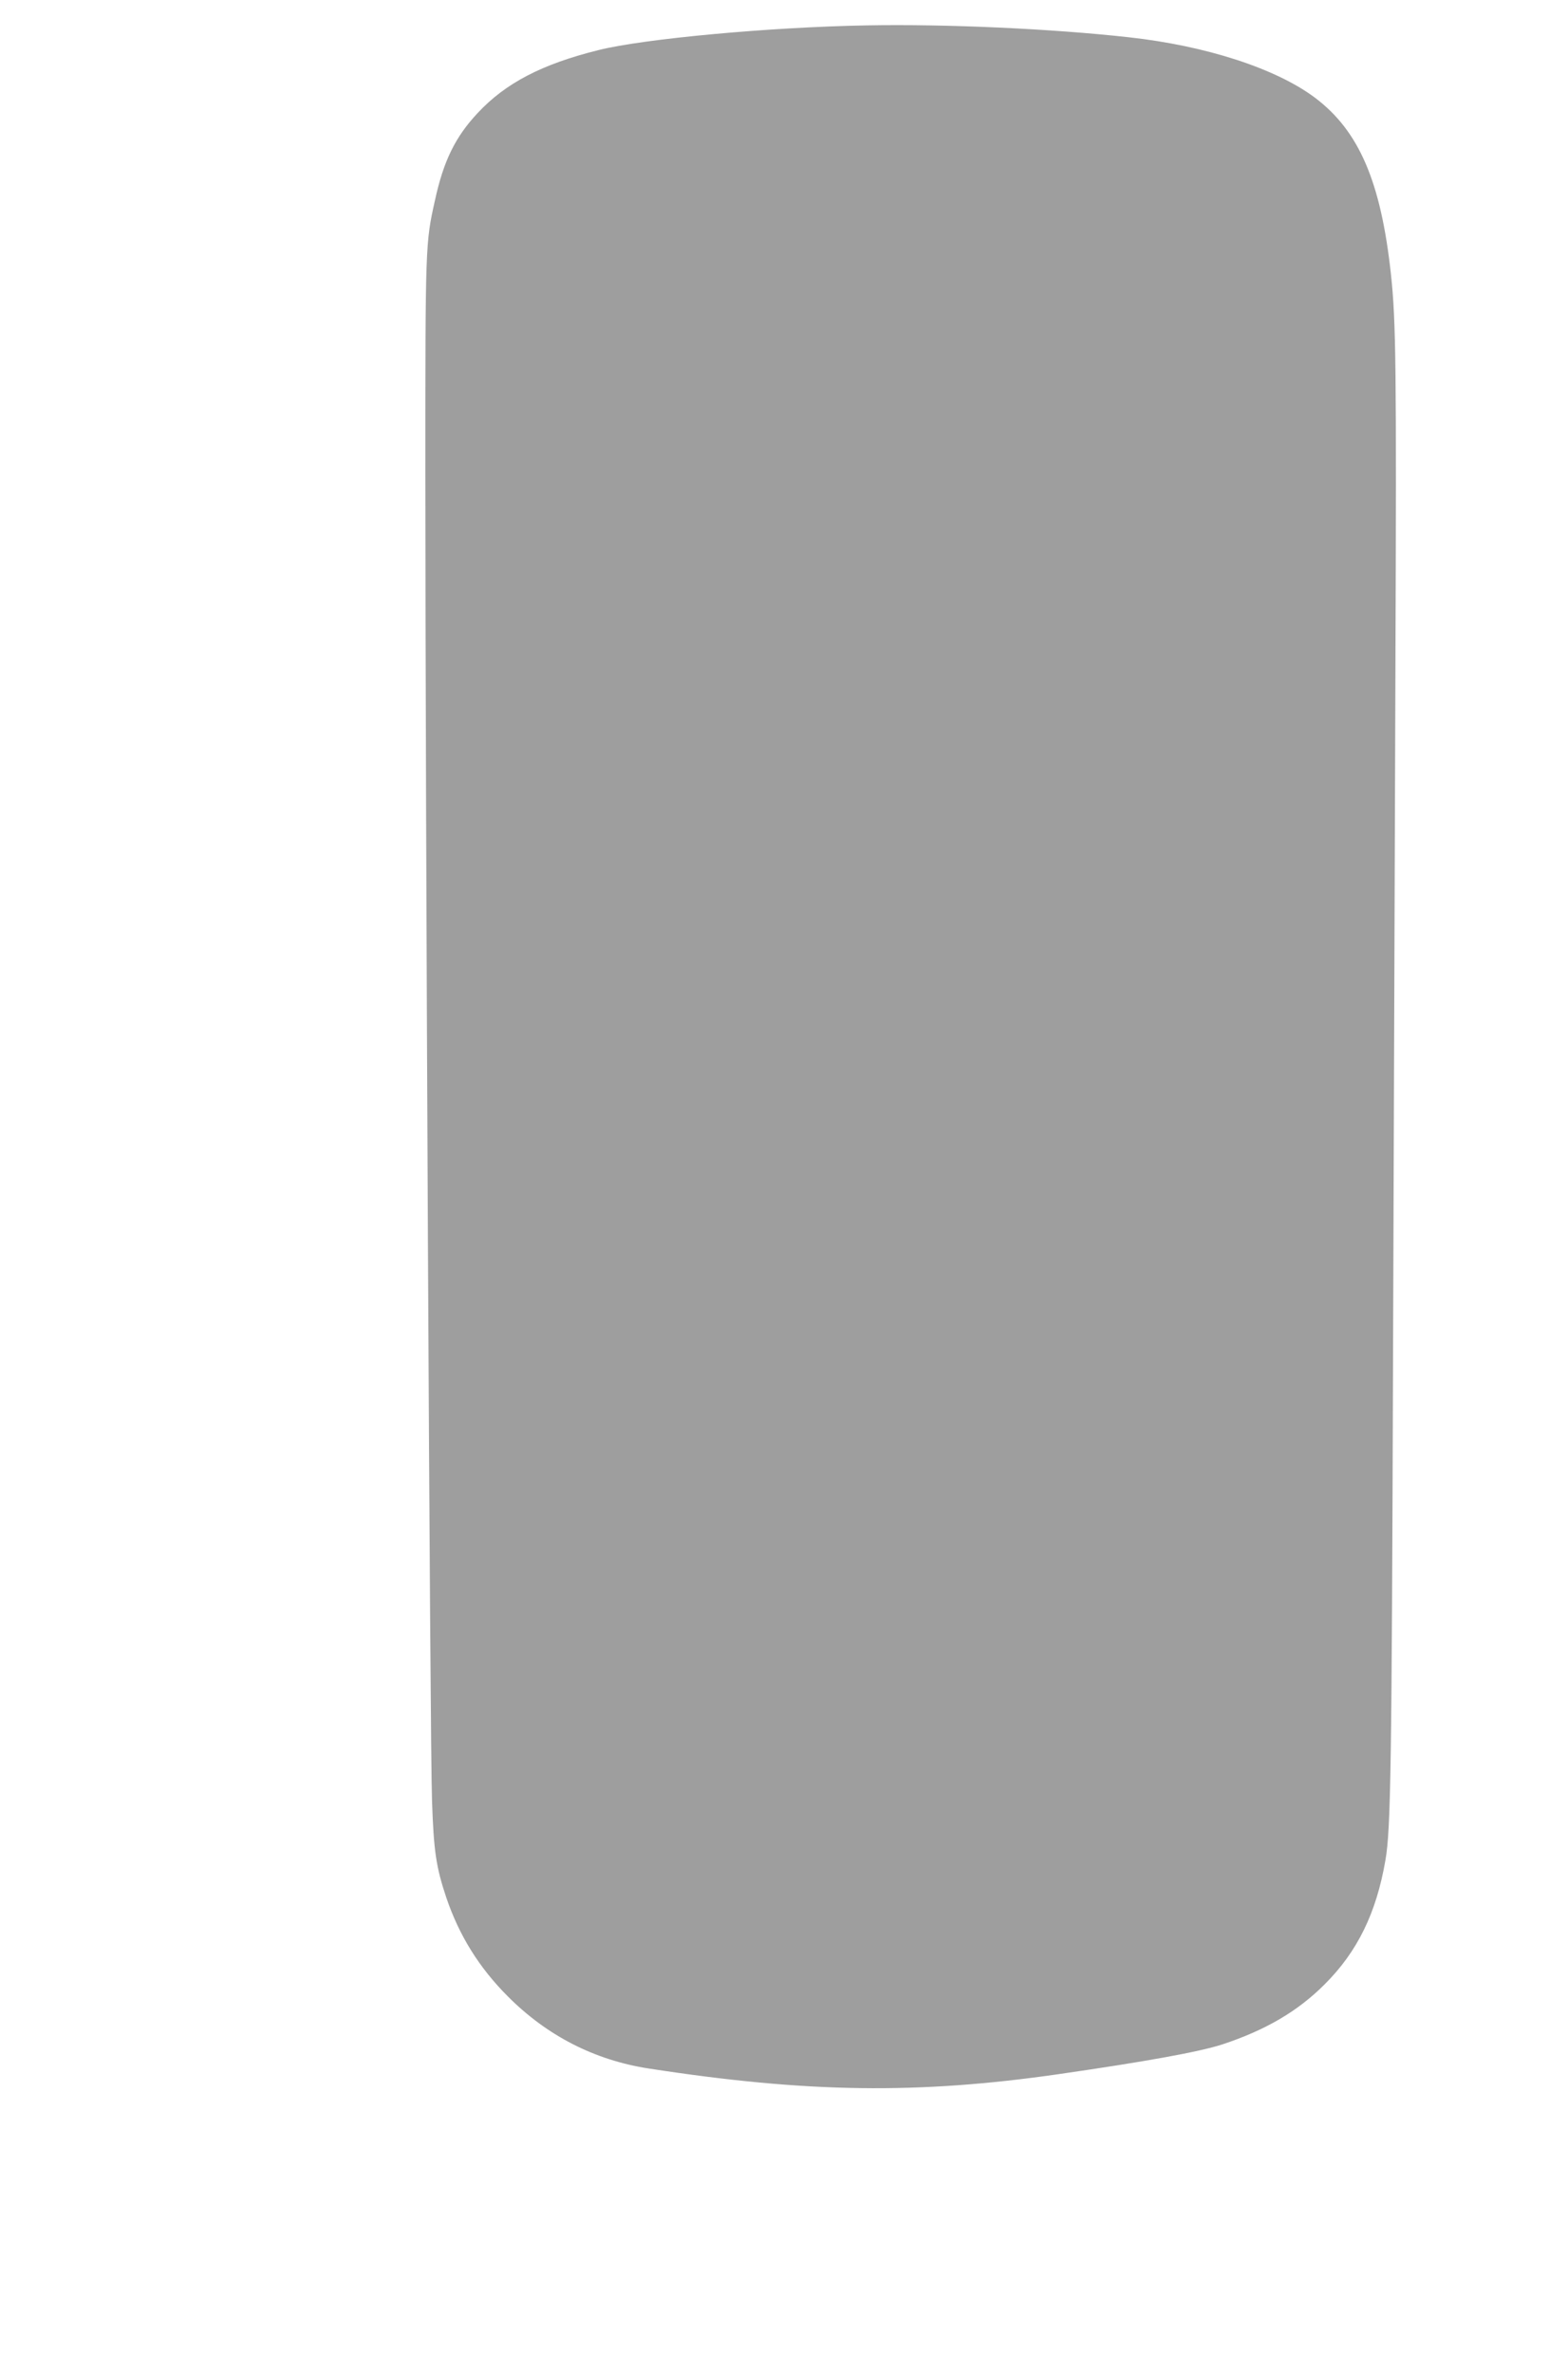 <?xml version="1.0" standalone="no"?>
<!DOCTYPE svg PUBLIC "-//W3C//DTD SVG 20010904//EN"
 "http://www.w3.org/TR/2001/REC-SVG-20010904/DTD/svg10.dtd">
<svg version="1.0" xmlns="http://www.w3.org/2000/svg"
 width="846pt" height="1280pt" viewBox="0 0 846 1280"
 preserveAspectRatio="xMidYMid meet">
<g transform="translate(0,1280) scale(0.1,-0.1)"
fill="#9e9e9e" stroke="none">
<path d="M4675 12663 c-519 -9 -1201 -72 -1445 -133 -306 -76 -502 -178 -653
-340 -120 -128 -184 -258 -230 -470 -52 -231 -52 -243 -52 -1480 0 -1787 25
-6875 36 -7155 9 -271 22 -358 77 -522 69 -204 177 -378 332 -533 211 -212
468 -344 760 -389 855 -132 1453 -140 2215 -30 471 68 757 120 880 160 233 77
406 178 551 323 178 177 280 386 329 671 29 166 34 500 41 2710 4 1210 10
2895 13 3745 6 1592 3 1847 -24 2098 -54 501 -172 775 -409 954 -210 158 -588
281 -1006 327 -415 46 -981 72 -1415 64z"/>
</g>
</svg>
